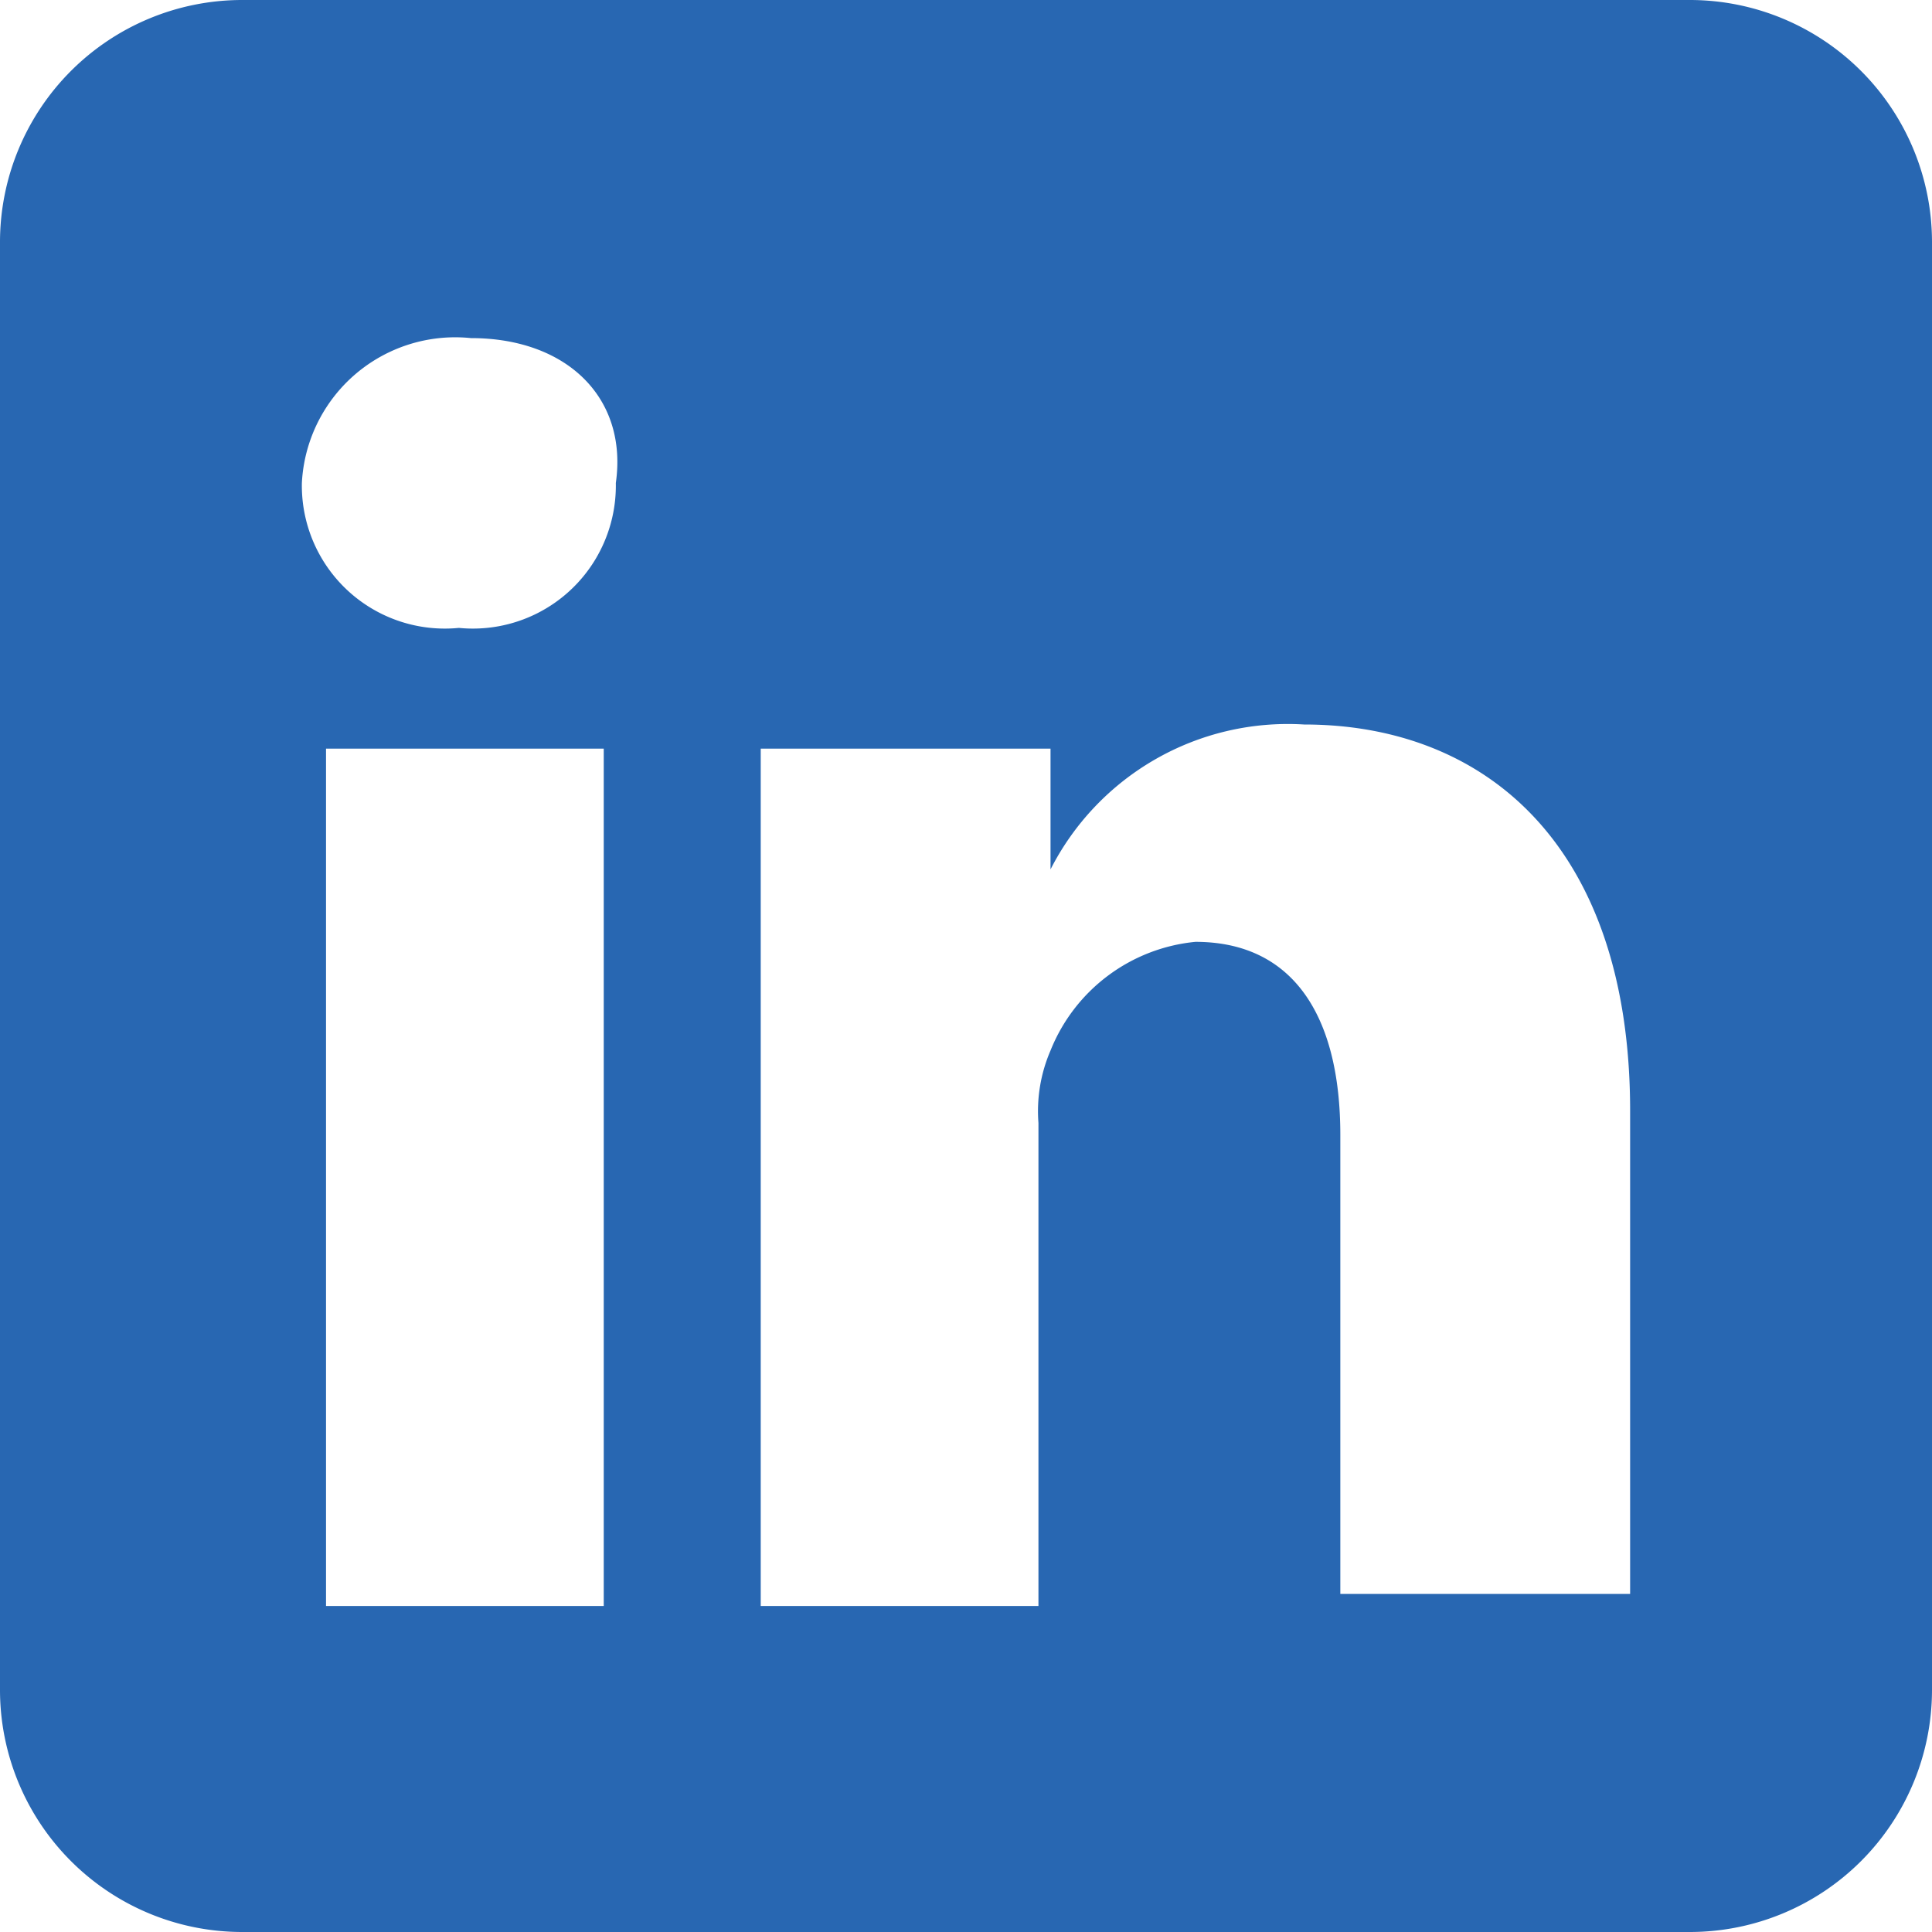 <svg xmlns="http://www.w3.org/2000/svg" xmlns:xlink="http://www.w3.org/1999/xlink" viewBox="0 0 32 32">
<g><path fill="#2867B2" d="M28,0a4.012,4.012,0,0,1,4,4V28a4.011,4.011,0,0,1-4,4H4a4.011,4.011,0,0,1-4-4V4A4.012,4.012,0,0,1,4,0ZM10,26.4v-14H5.4V26.6H10Zm17,0v-8C27,14,24.6,12,21.6,12a4.411,4.411,0,0,0-4.2,2.4v-2H12.6V26.6h4.6v-8a2.533,2.533,0,0,1,.2-1.2,2.884,2.884,0,0,1,2.4-1.8c1.6,0,2.4,1.2,2.4,3.2v7.6ZM7.8,5.6A2.543,2.543,0,0,0,5,8a2.368,2.368,0,0,0,2.6,2.4A2.368,2.368,0,0,0,10.2,8c.2-1.4-.8-2.4-2.4-2.4"/></g></svg>